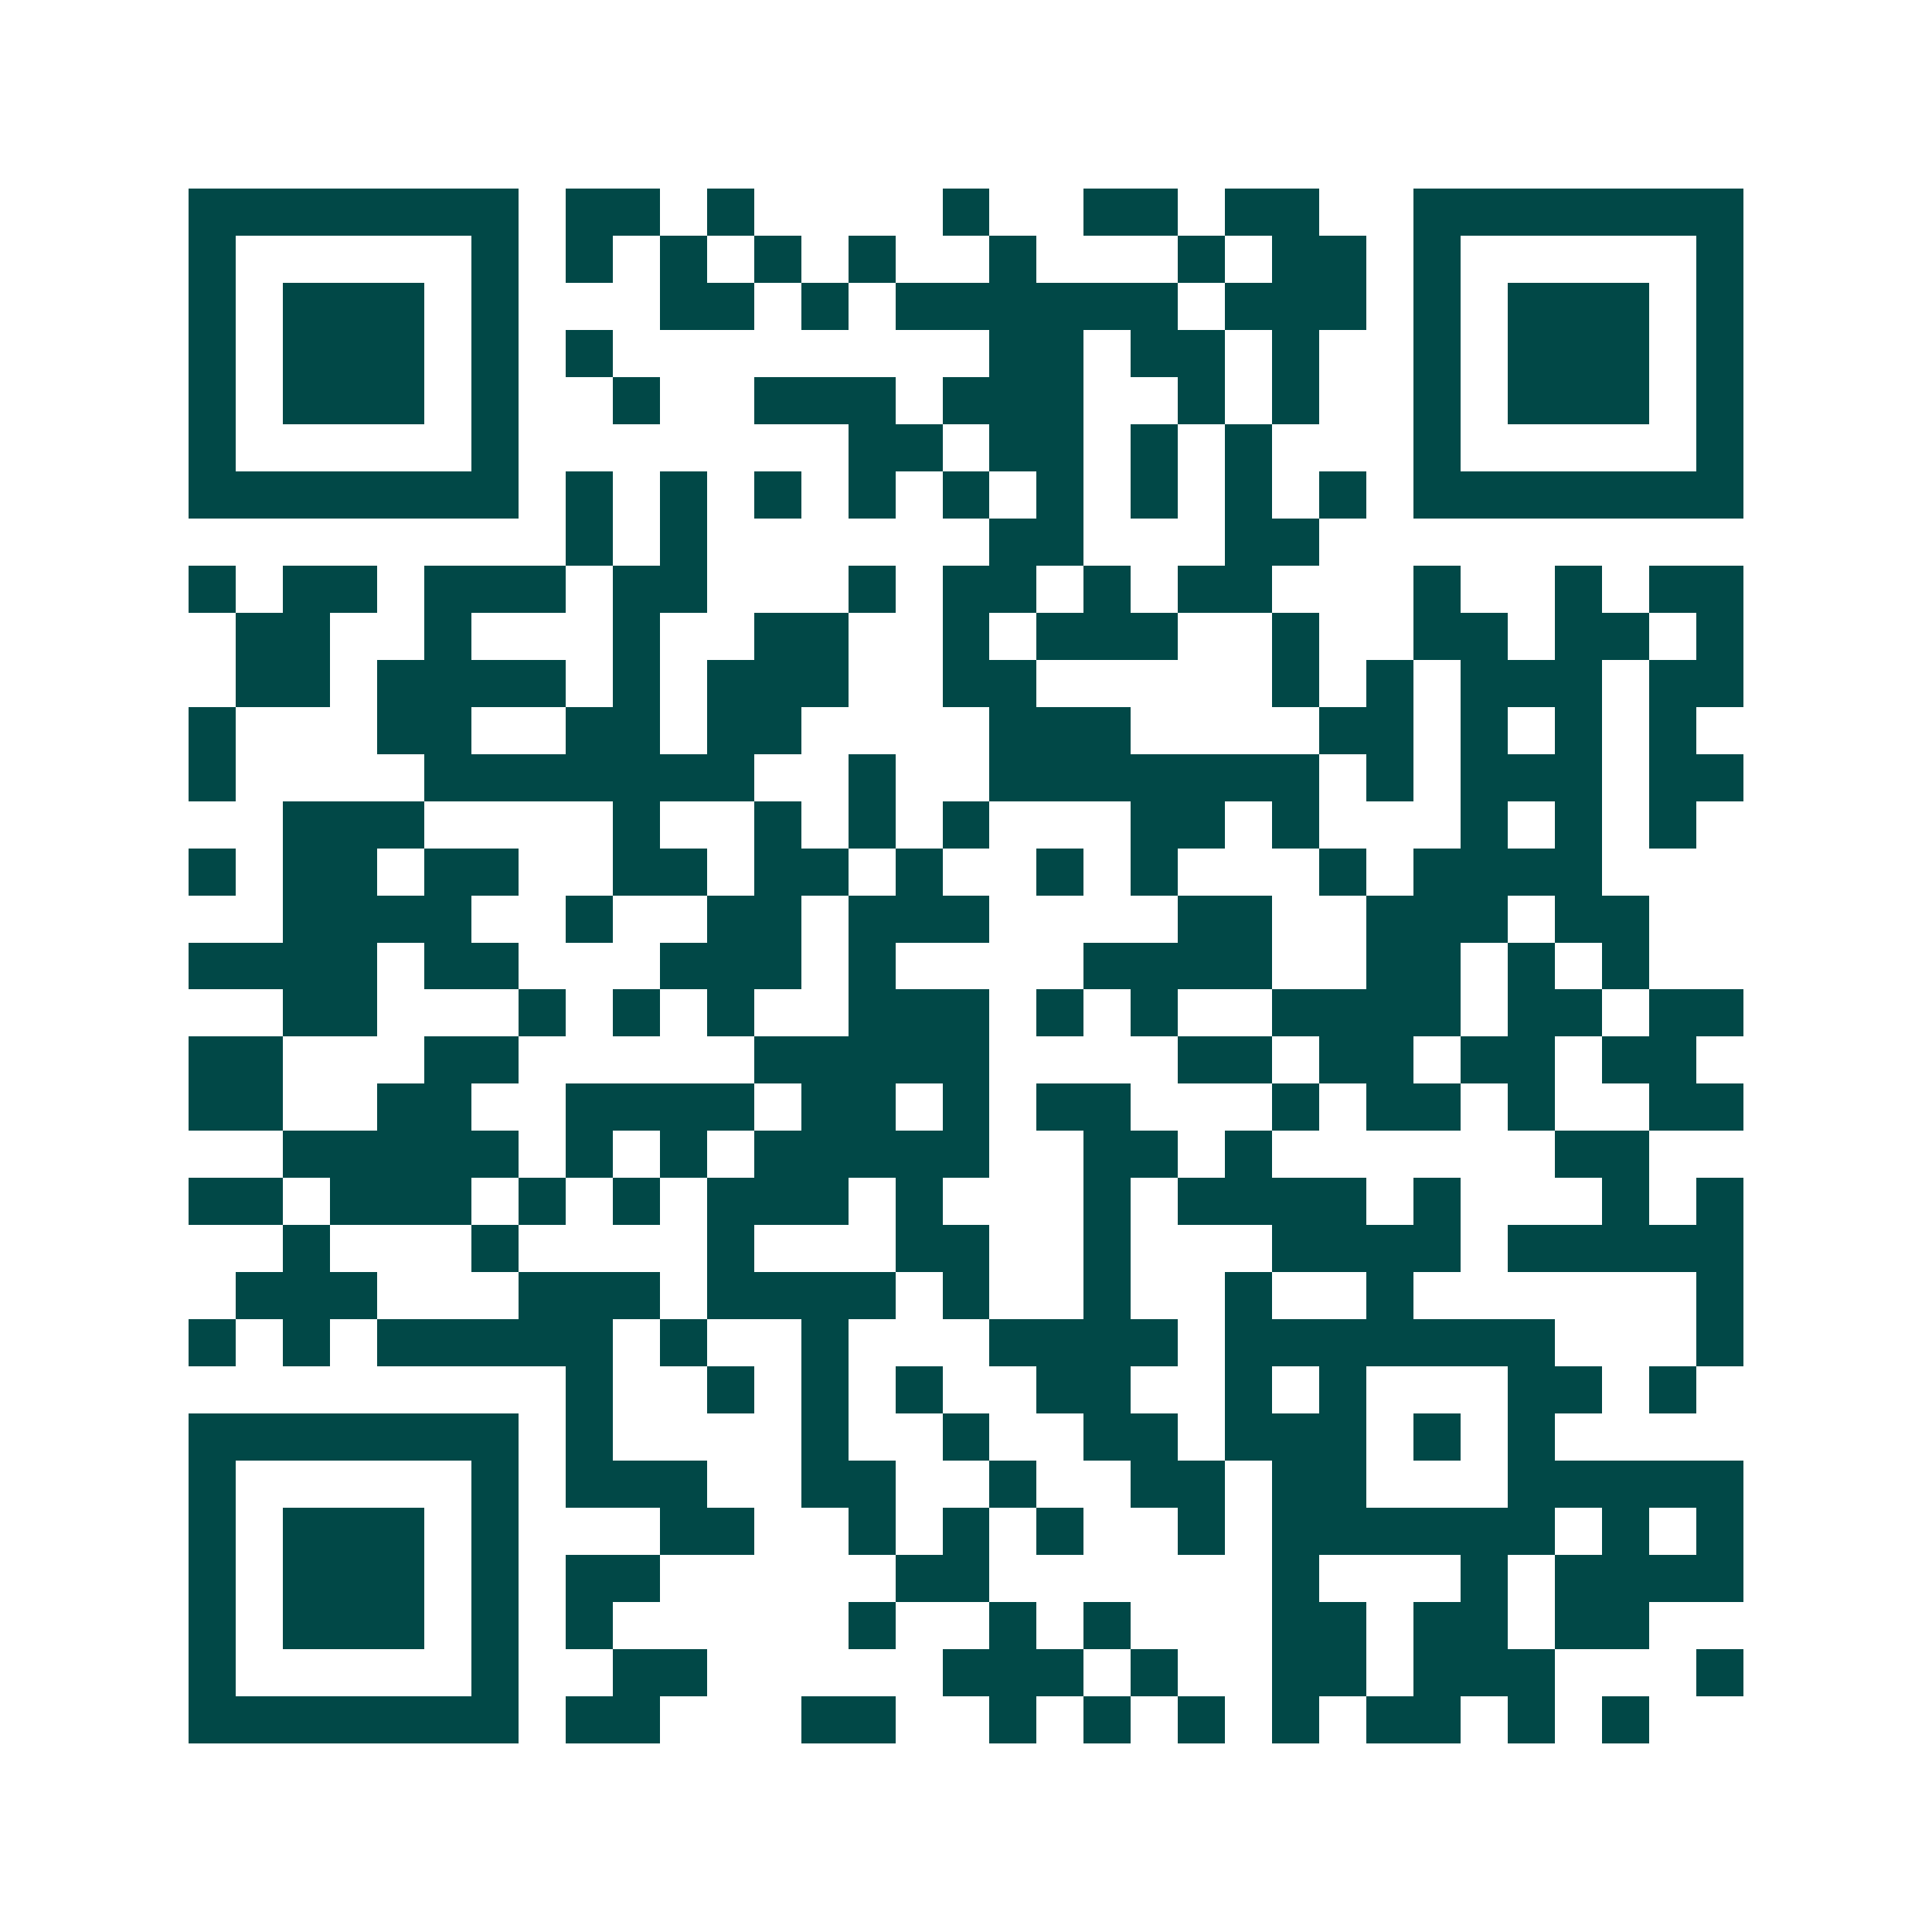 <svg xmlns="http://www.w3.org/2000/svg" width="200" height="200" viewBox="0 0 41 41" shape-rendering="crispEdges"><path fill="#ffffff" d="M0 0h41v41H0z"/><path stroke="#014847" d="M4 4.5h7m1 0h2m1 0h1m4 0h1m2 0h2m1 0h2m2 0h7M4 5.5h1m5 0h1m1 0h1m1 0h1m1 0h1m1 0h1m2 0h1m3 0h1m1 0h2m1 0h1m5 0h1M4 6.5h1m1 0h3m1 0h1m3 0h2m1 0h1m1 0h6m1 0h3m1 0h1m1 0h3m1 0h1M4 7.5h1m1 0h3m1 0h1m1 0h1m8 0h2m1 0h2m1 0h1m2 0h1m1 0h3m1 0h1M4 8.5h1m1 0h3m1 0h1m2 0h1m2 0h3m1 0h3m2 0h1m1 0h1m2 0h1m1 0h3m1 0h1M4 9.5h1m5 0h1m7 0h2m1 0h2m1 0h1m1 0h1m3 0h1m5 0h1M4 10.5h7m1 0h1m1 0h1m1 0h1m1 0h1m1 0h1m1 0h1m1 0h1m1 0h1m1 0h1m1 0h7M12 11.5h1m1 0h1m6 0h2m3 0h2M4 12.5h1m1 0h2m1 0h3m1 0h2m3 0h1m1 0h2m1 0h1m1 0h2m3 0h1m2 0h1m1 0h2M5 13.5h2m2 0h1m3 0h1m2 0h2m2 0h1m1 0h3m2 0h1m2 0h2m1 0h2m1 0h1M5 14.5h2m1 0h4m1 0h1m1 0h3m2 0h2m5 0h1m1 0h1m1 0h3m1 0h2M4 15.5h1m3 0h2m2 0h2m1 0h2m4 0h3m4 0h2m1 0h1m1 0h1m1 0h1M4 16.5h1m4 0h7m2 0h1m2 0h7m1 0h1m1 0h3m1 0h2M6 17.5h3m4 0h1m2 0h1m1 0h1m1 0h1m3 0h2m1 0h1m3 0h1m1 0h1m1 0h1M4 18.5h1m1 0h2m1 0h2m2 0h2m1 0h2m1 0h1m2 0h1m1 0h1m3 0h1m1 0h4M6 19.5h4m2 0h1m2 0h2m1 0h3m4 0h2m2 0h3m1 0h2M4 20.5h4m1 0h2m3 0h3m1 0h1m4 0h4m2 0h2m1 0h1m1 0h1M6 21.5h2m3 0h1m1 0h1m1 0h1m2 0h3m1 0h1m1 0h1m2 0h4m1 0h2m1 0h2M4 22.5h2m3 0h2m5 0h5m4 0h2m1 0h2m1 0h2m1 0h2M4 23.5h2m2 0h2m2 0h4m1 0h2m1 0h1m1 0h2m3 0h1m1 0h2m1 0h1m2 0h2M6 24.5h5m1 0h1m1 0h1m1 0h5m2 0h2m1 0h1m6 0h2M4 25.5h2m1 0h3m1 0h1m1 0h1m1 0h3m1 0h1m3 0h1m1 0h4m1 0h1m3 0h1m1 0h1M6 26.5h1m3 0h1m4 0h1m3 0h2m2 0h1m3 0h4m1 0h5M5 27.5h3m3 0h3m1 0h4m1 0h1m2 0h1m2 0h1m2 0h1m6 0h1M4 28.5h1m1 0h1m1 0h5m1 0h1m2 0h1m3 0h4m1 0h7m3 0h1M12 29.5h1m2 0h1m1 0h1m1 0h1m2 0h2m2 0h1m1 0h1m3 0h2m1 0h1M4 30.5h7m1 0h1m4 0h1m2 0h1m2 0h2m1 0h3m1 0h1m1 0h1M4 31.5h1m5 0h1m1 0h3m2 0h2m2 0h1m2 0h2m1 0h2m3 0h5M4 32.5h1m1 0h3m1 0h1m3 0h2m2 0h1m1 0h1m1 0h1m2 0h1m1 0h6m1 0h1m1 0h1M4 33.5h1m1 0h3m1 0h1m1 0h2m5 0h2m6 0h1m3 0h1m1 0h4M4 34.5h1m1 0h3m1 0h1m1 0h1m5 0h1m2 0h1m1 0h1m3 0h2m1 0h2m1 0h2M4 35.5h1m5 0h1m2 0h2m5 0h3m1 0h1m2 0h2m1 0h3m3 0h1M4 36.5h7m1 0h2m3 0h2m2 0h1m1 0h1m1 0h1m1 0h1m1 0h2m1 0h1m1 0h1"/></svg>
